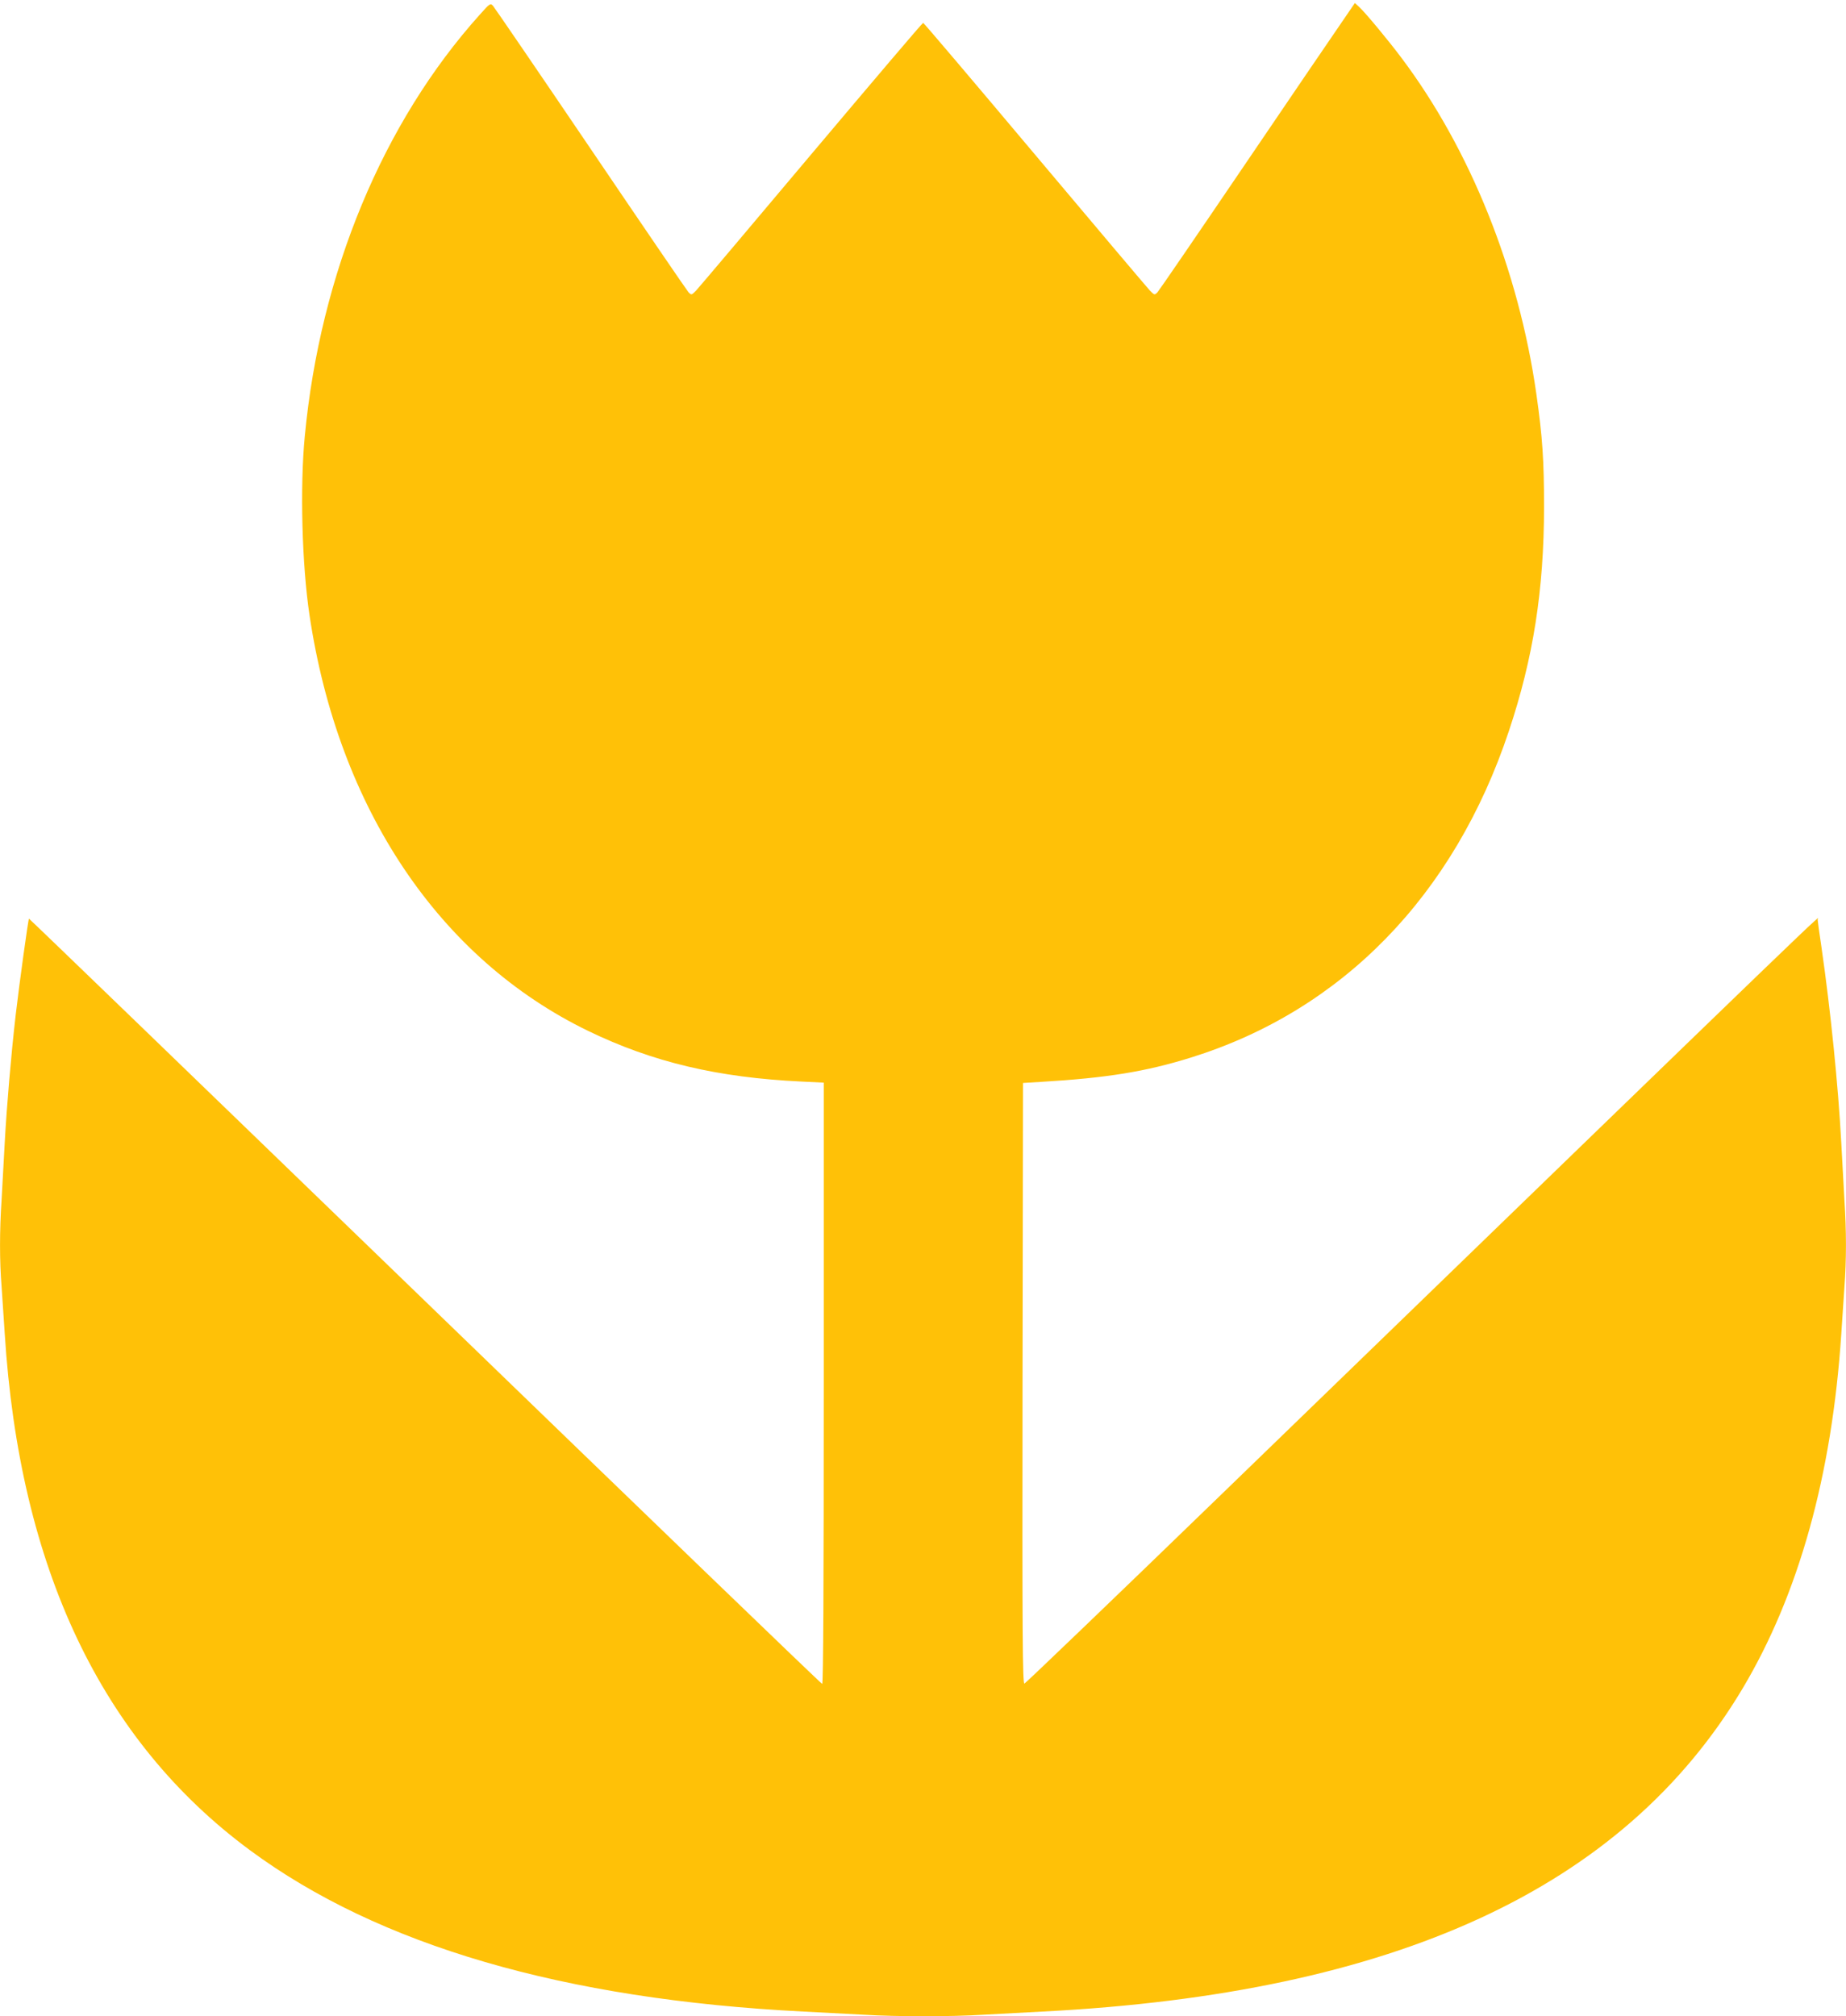 <?xml version="1.0" standalone="no"?>
<!DOCTYPE svg PUBLIC "-//W3C//DTD SVG 20010904//EN"
 "http://www.w3.org/TR/2001/REC-SVG-20010904/DTD/svg10.dtd">
<svg version="1.0" xmlns="http://www.w3.org/2000/svg"
 width="1172pt" height="1280pt" viewBox="0 0 1172 1280"
 preserveAspectRatio="xMidYMid meet">
<g transform="translate(0,1280) scale(0.1,-0.1)"
fill="#ffc107" stroke="none">
<path d="M3047 12708 c-616 -685 -1014 -1643 -1112 -2678 -31 -321 -18 -815
30 -1135 183 -1226 823 -2181 1770 -2640 409 -198 823 -296 1353 -321 l142 -7
0 -1908 c0 -1274 -3 -1909 -10 -1909 -6 0 -1140 1094 -2521 2430 -1382 1337
-2513 2429 -2515 2428 -5 -5 -61 -411 -84 -608 -30 -261 -57 -579 -70 -815 -6
-115 -15 -279 -20 -364 -13 -197 -13 -384 0 -547 5 -71 14 -205 20 -299 94
-1488 613 -2583 1556 -3280 818 -605 1993 -948 3514 -1025 118 -6 290 -15 382
-20 213 -13 558 -13 763 0 88 5 257 14 375 20 2238 115 3686 782 4443 2050
357 598 568 1356 627 2250 6 91 15 226 20 300 13 171 13 354 0 551 -5 85 -14
249 -20 364 -19 360 -68 842 -125 1237 -14 93 -25 174 -25 180 0 18 262 271
-3799 -3662 -673 -652 -1230 -1186 -1237 -1188 -12 -3 -14 301 -12 1905 l3
1908 115 7 c419 25 664 65 950 154 961 299 1672 1029 2020 2074 155 464 222
894 223 1420 0 297 -10 447 -49 720 -112 785 -419 1552 -858 2135 -77 103
-225 282 -264 318 l-30 28 -84 -123 c-47 -68 -325 -476 -618 -908 -293 -432
-541 -794 -551 -805 -19 -19 -19 -19 -48 10 -16 17 -345 406 -731 865 -386
459 -705 835 -709 835 -5 0 -324 -376 -711 -835 -386 -459 -715 -848 -731
-865 -29 -29 -29 -29 -48 -10 -10 11 -290 421 -621 910 -332 490 -611 898
-620 908 -16 18 -20 16 -83 -55z"/>
</g>
</svg>
